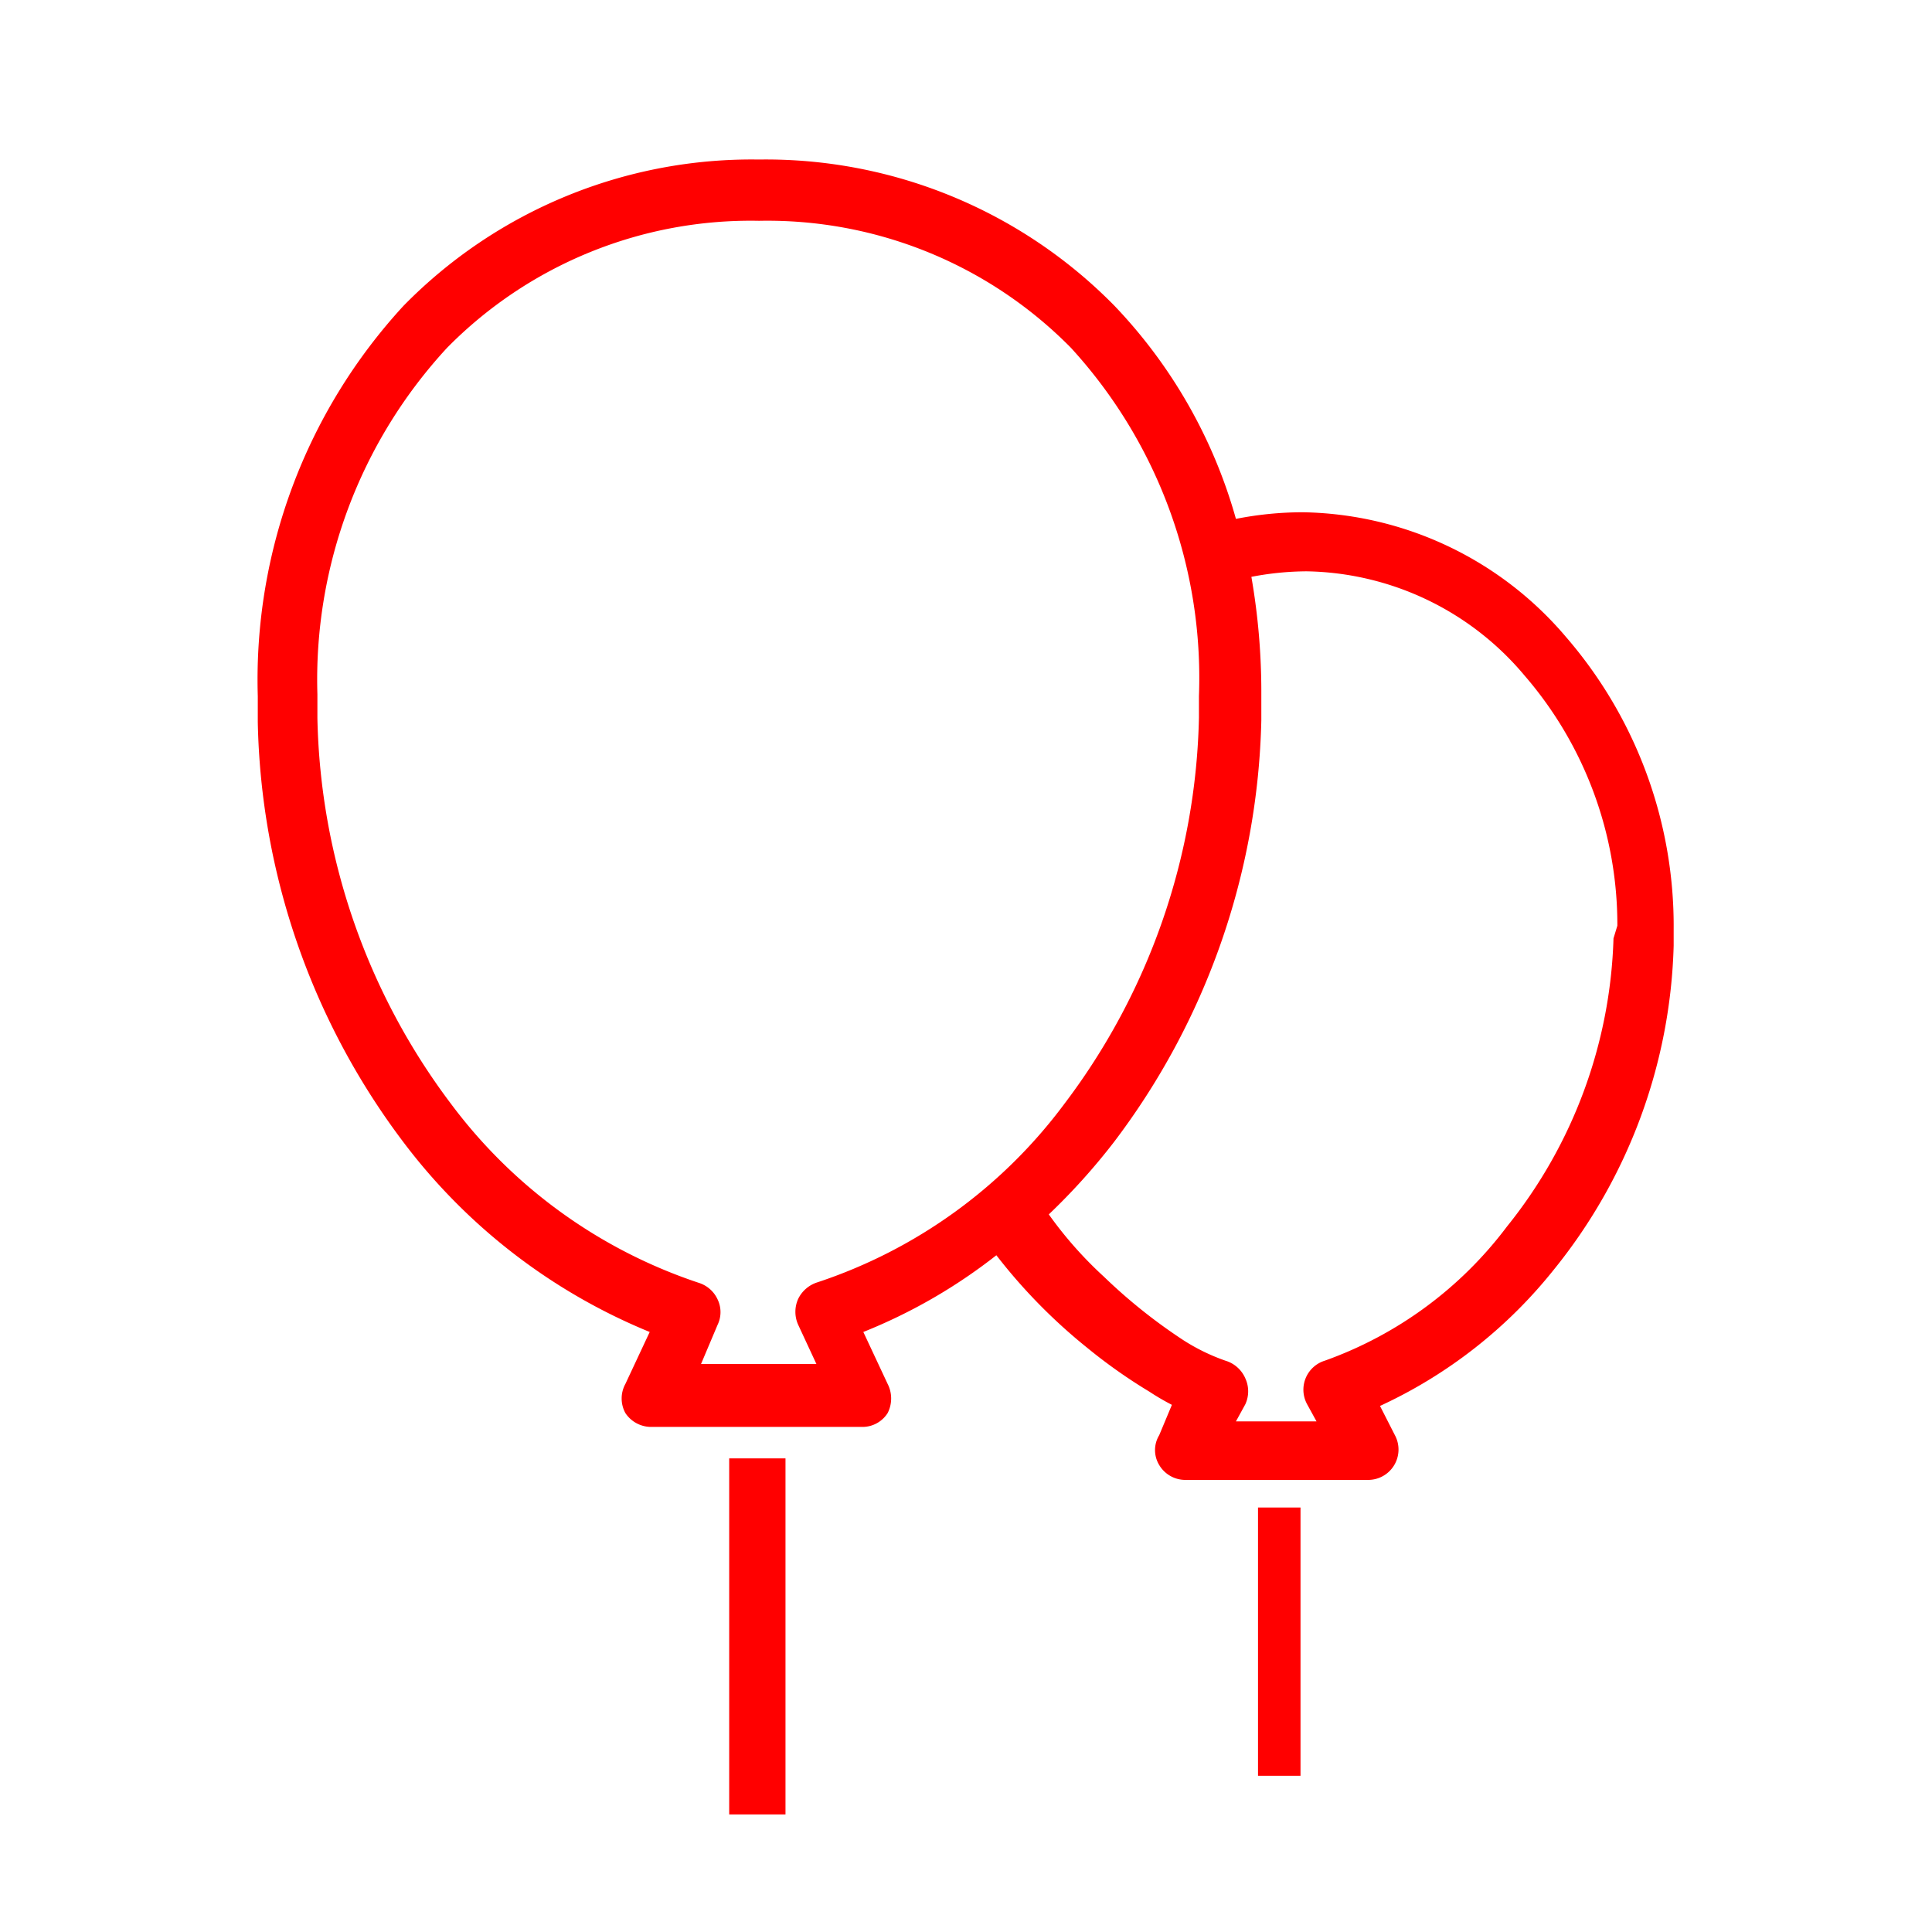 <svg xmlns="http://www.w3.org/2000/svg" viewBox="0 0 35 35"><defs><style>.cls-1{fill:red;}</style></defs><g id="背景"><g id="ビットマップ_画像-33" data-name="ビットマップ 画像"><rect class="cls-1" x="13.21" y="26.42" width="1.02" height="6.45"/><rect class="cls-1" x="22.79" y="27.31" width="0.77" height="4.86"/><path class="cls-1" d="M28.37,11.54A6.38,6.38,0,0,0,23.6,9.28a6.28,6.28,0,0,0-1.21.12,9.16,9.16,0,0,0-2.2-3.86,8.85,8.85,0,0,0-6.44-2.65A8.83,8.83,0,0,0,7.31,5.54a10,10,0,0,0-2.64,7.07c0,.15,0,.31,0,.47a13.05,13.05,0,0,0,2.66,7.64,10.63,10.63,0,0,0,4.44,3.41l-.44.94a.55.55,0,0,0,0,.53.56.56,0,0,0,.47.25h3.82a.54.54,0,0,0,.46-.25.58.58,0,0,0,0-.53l-.44-.94a9.78,9.78,0,0,0,2.41-1.39,10,10,0,0,0,1.65,1.68,9.58,9.58,0,0,0,1.12.79,4.36,4.36,0,0,0,.41.24L21,26a.52.52,0,0,0,0,.54.55.55,0,0,0,.47.27h3.32a.55.55,0,0,0,.48-.81L25,25.47A8.67,8.67,0,0,0,28.15,23a9.74,9.74,0,0,0,2.17-5.87c0-.1,0-.2,0-.29A8,8,0,0,0,28.37,11.54ZM14.46,24l.33.71H12.7L13,24a.53.53,0,0,0,0-.46.56.56,0,0,0-.34-.3,9.23,9.23,0,0,1-4.48-3.23,12,12,0,0,1-2.43-7c0-.14,0-.29,0-.43A8.86,8.86,0,0,1,8.1,6.3,7.72,7.72,0,0,1,13.75,4,7.72,7.72,0,0,1,19.4,6.3a8.85,8.85,0,0,1,2.32,6.31V13a12,12,0,0,1-2.44,7,9.16,9.16,0,0,1-4.47,3.23.58.58,0,0,0-.35.3A.57.57,0,0,0,14.46,24Zm14.77-7a8.73,8.73,0,0,1-1.93,5.22A7.12,7.12,0,0,1,24,24.65a.55.55,0,0,0-.32.79l.17.31H22.39l.17-.31a.56.56,0,0,0,0-.47.57.57,0,0,0-.36-.32,3.6,3.6,0,0,1-.76-.37A9.8,9.8,0,0,1,20,23.13,7.16,7.16,0,0,1,19,22a11.53,11.53,0,0,0,1.18-1.31,13.12,13.12,0,0,0,2.67-7.64v-.47a12.16,12.16,0,0,0-.18-2.13,5.4,5.4,0,0,1,1-.1,5.26,5.26,0,0,1,3.95,1.89,6.9,6.9,0,0,1,1.68,4.53Z"/></g></g></svg>